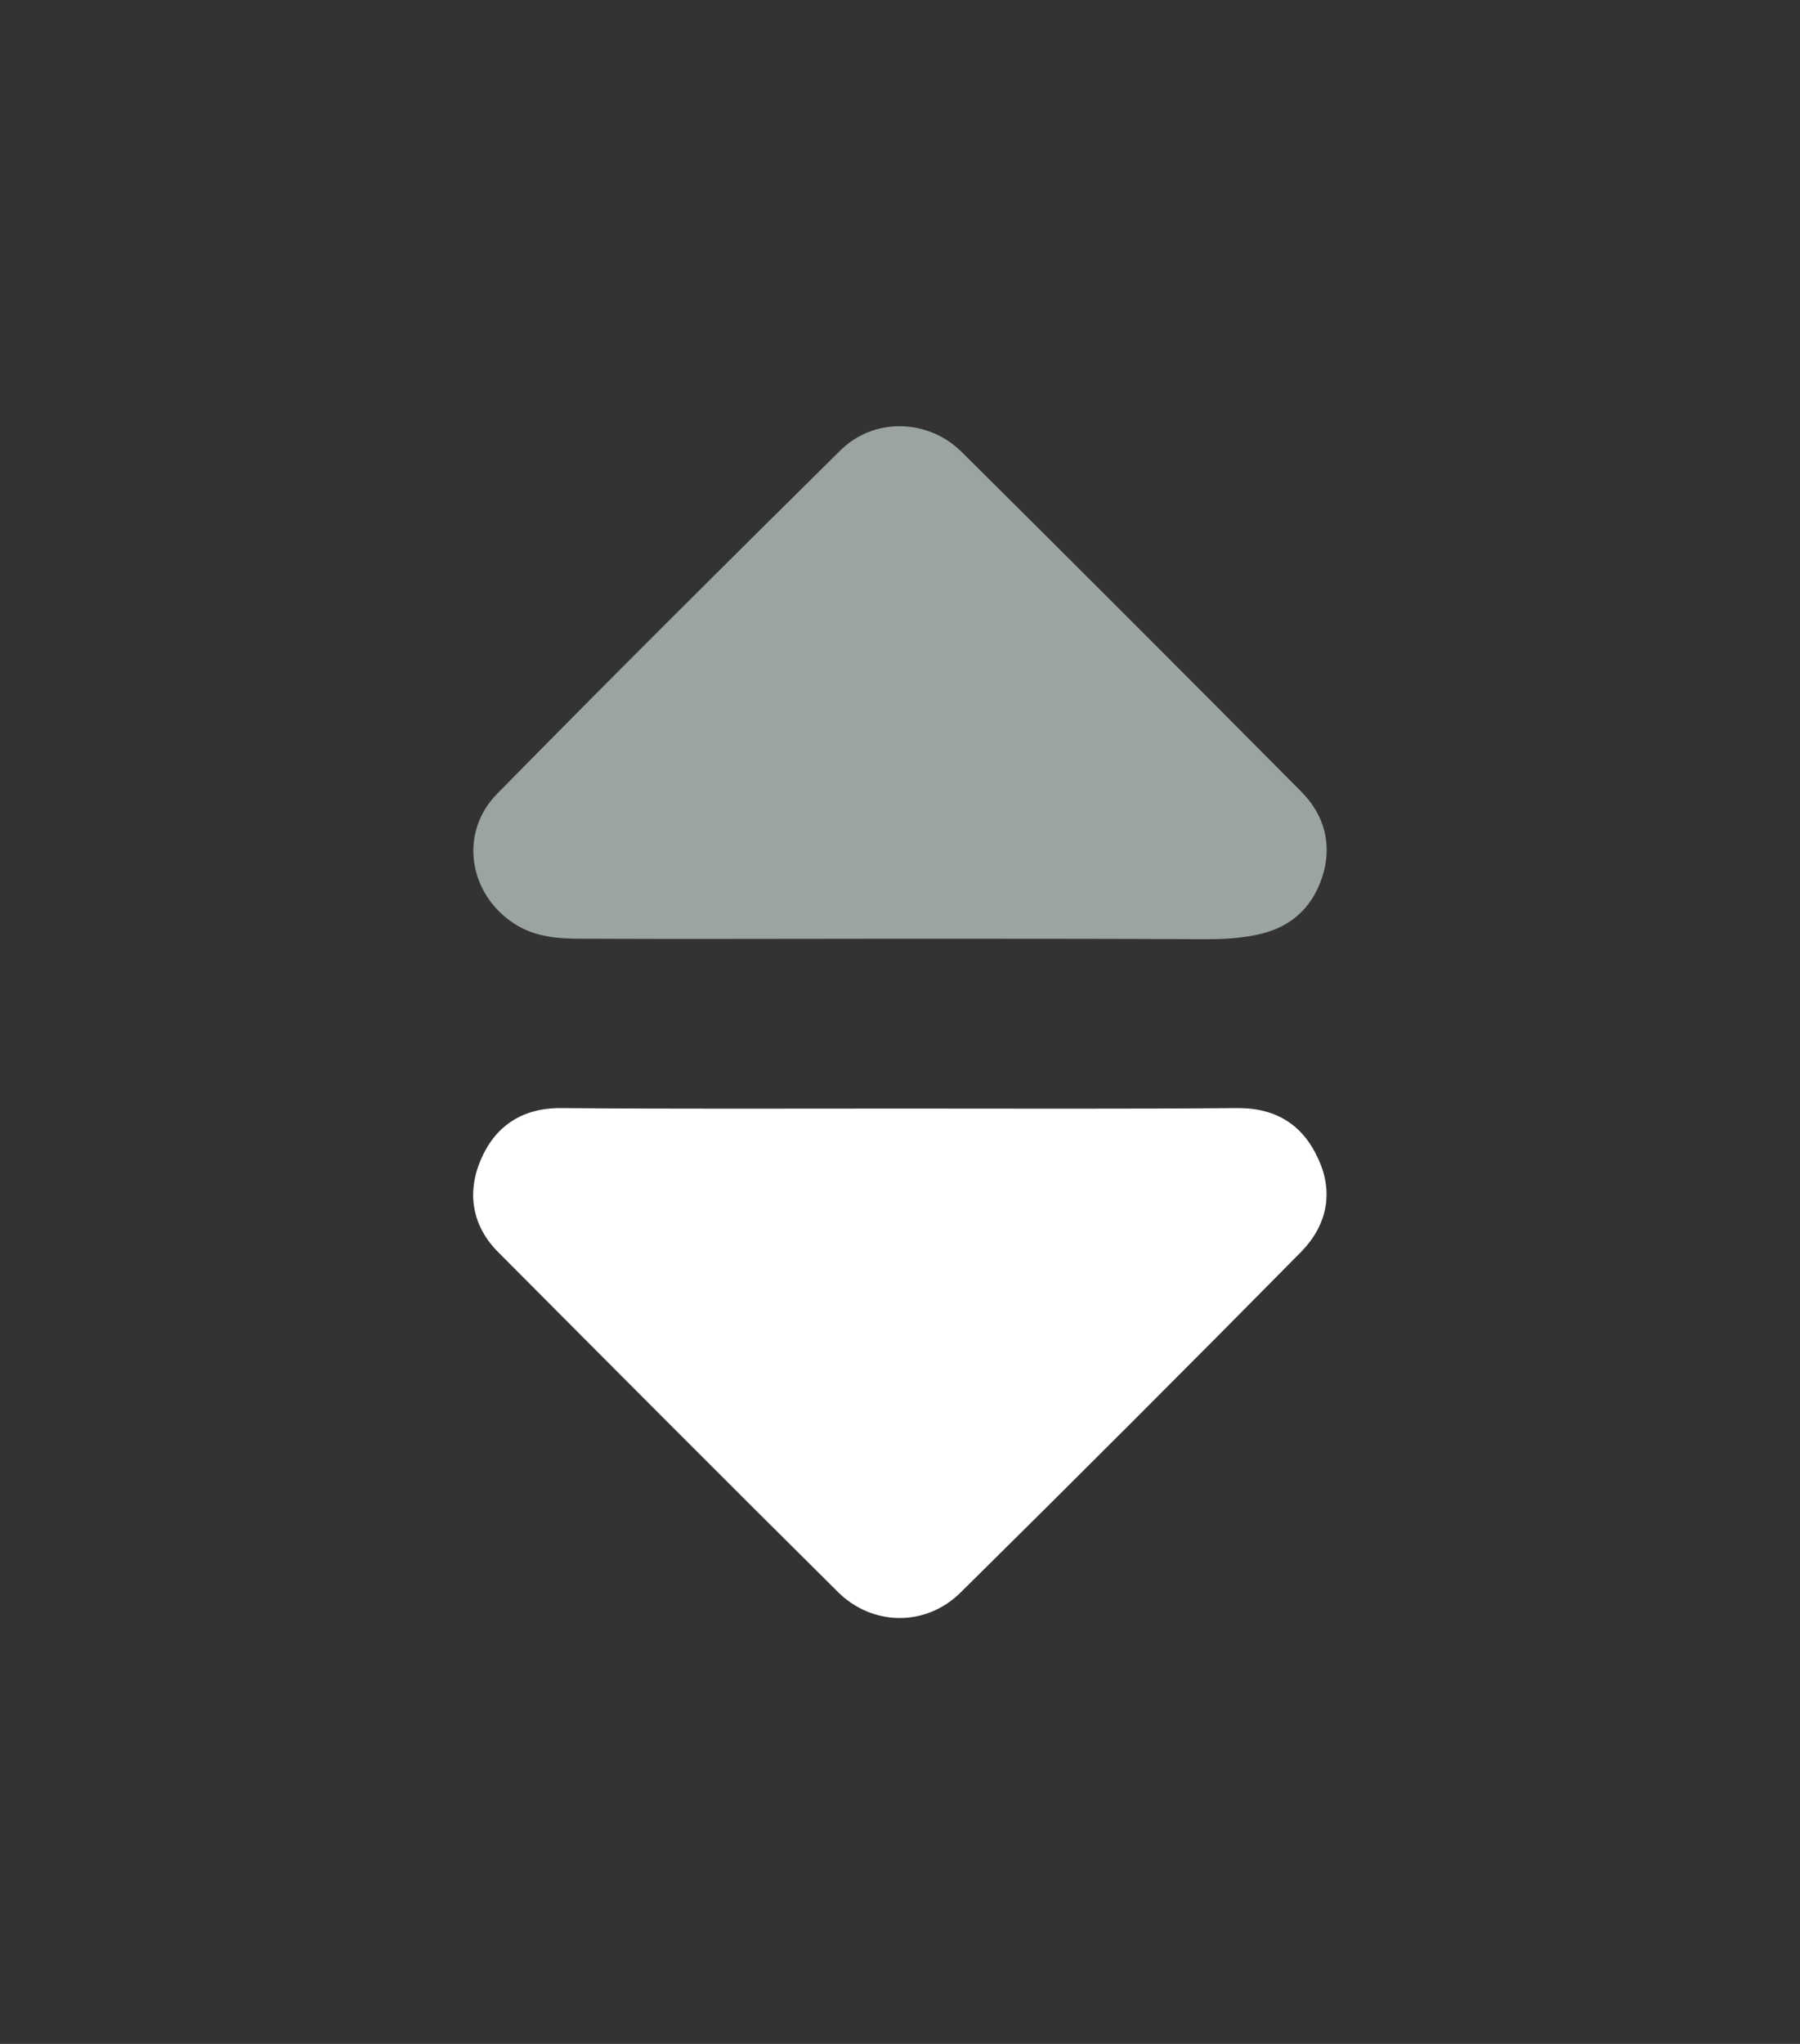 <?xml version="1.0" encoding="utf-8"?>
<!-- Generator: Adobe Illustrator 24.0.2, SVG Export Plug-In . SVG Version: 6.00 Build 0)  -->
<svg version="1.1" id="Capa_1" xmlns="http://www.w3.org/2000/svg" xmlns:xlink="http://www.w3.org/1999/xlink" x="0px" y="0px"
	 viewBox="0 0 370 420" style="enable-background:new 0 0 370 420;" xml:space="preserve">
<rect x="0" y="0" width="370" height="420" fill="#333333" stroke="none"/>
<style type="text/css">
	.st0{fill:#9CA3A3;}
	.st1{fill:#FFFFFF;}
</style>
<path class="st0" d="M185,192.9c-21.8,0-43.6,0.1-65.4,0c-4.8,0-9.6-0.3-13.9-3.1c-9.4-6.1-11.4-18.7-3.5-26.7
	c23.3-23.7,46.9-47.2,70.6-70.6c6.8-6.7,17.9-6.5,24.8,0.3c23.4,23.2,46.7,46.5,69.9,69.9c4.8,4.8,6.4,11,4.3,17.5
	c-2.2,6.7-6.9,10.7-14,12c-3.1,0.6-6.2,0.8-9.4,0.8C227.2,192.9,206.1,192.9,185,192.9z"/>
<path class="st1" d="M185.1,227.8c23.1,0,46.3,0.1,69.4-0.1c8,0,13.4,3.6,16.5,10.5c3.2,6.9,1.7,13.6-3.4,18.9
	c-23.2,23.5-46.6,46.9-70.2,70.2c-7.1,7-18.1,6.9-25.2-0.2c-23.4-23.2-46.6-46.5-69.8-69.8c-5.3-5.3-6.5-12.1-3.6-18.9
	c2.9-6.9,8.4-10.7,16.4-10.7C138.5,227.9,161.8,227.8,185.1,227.8z"/>
</svg>

